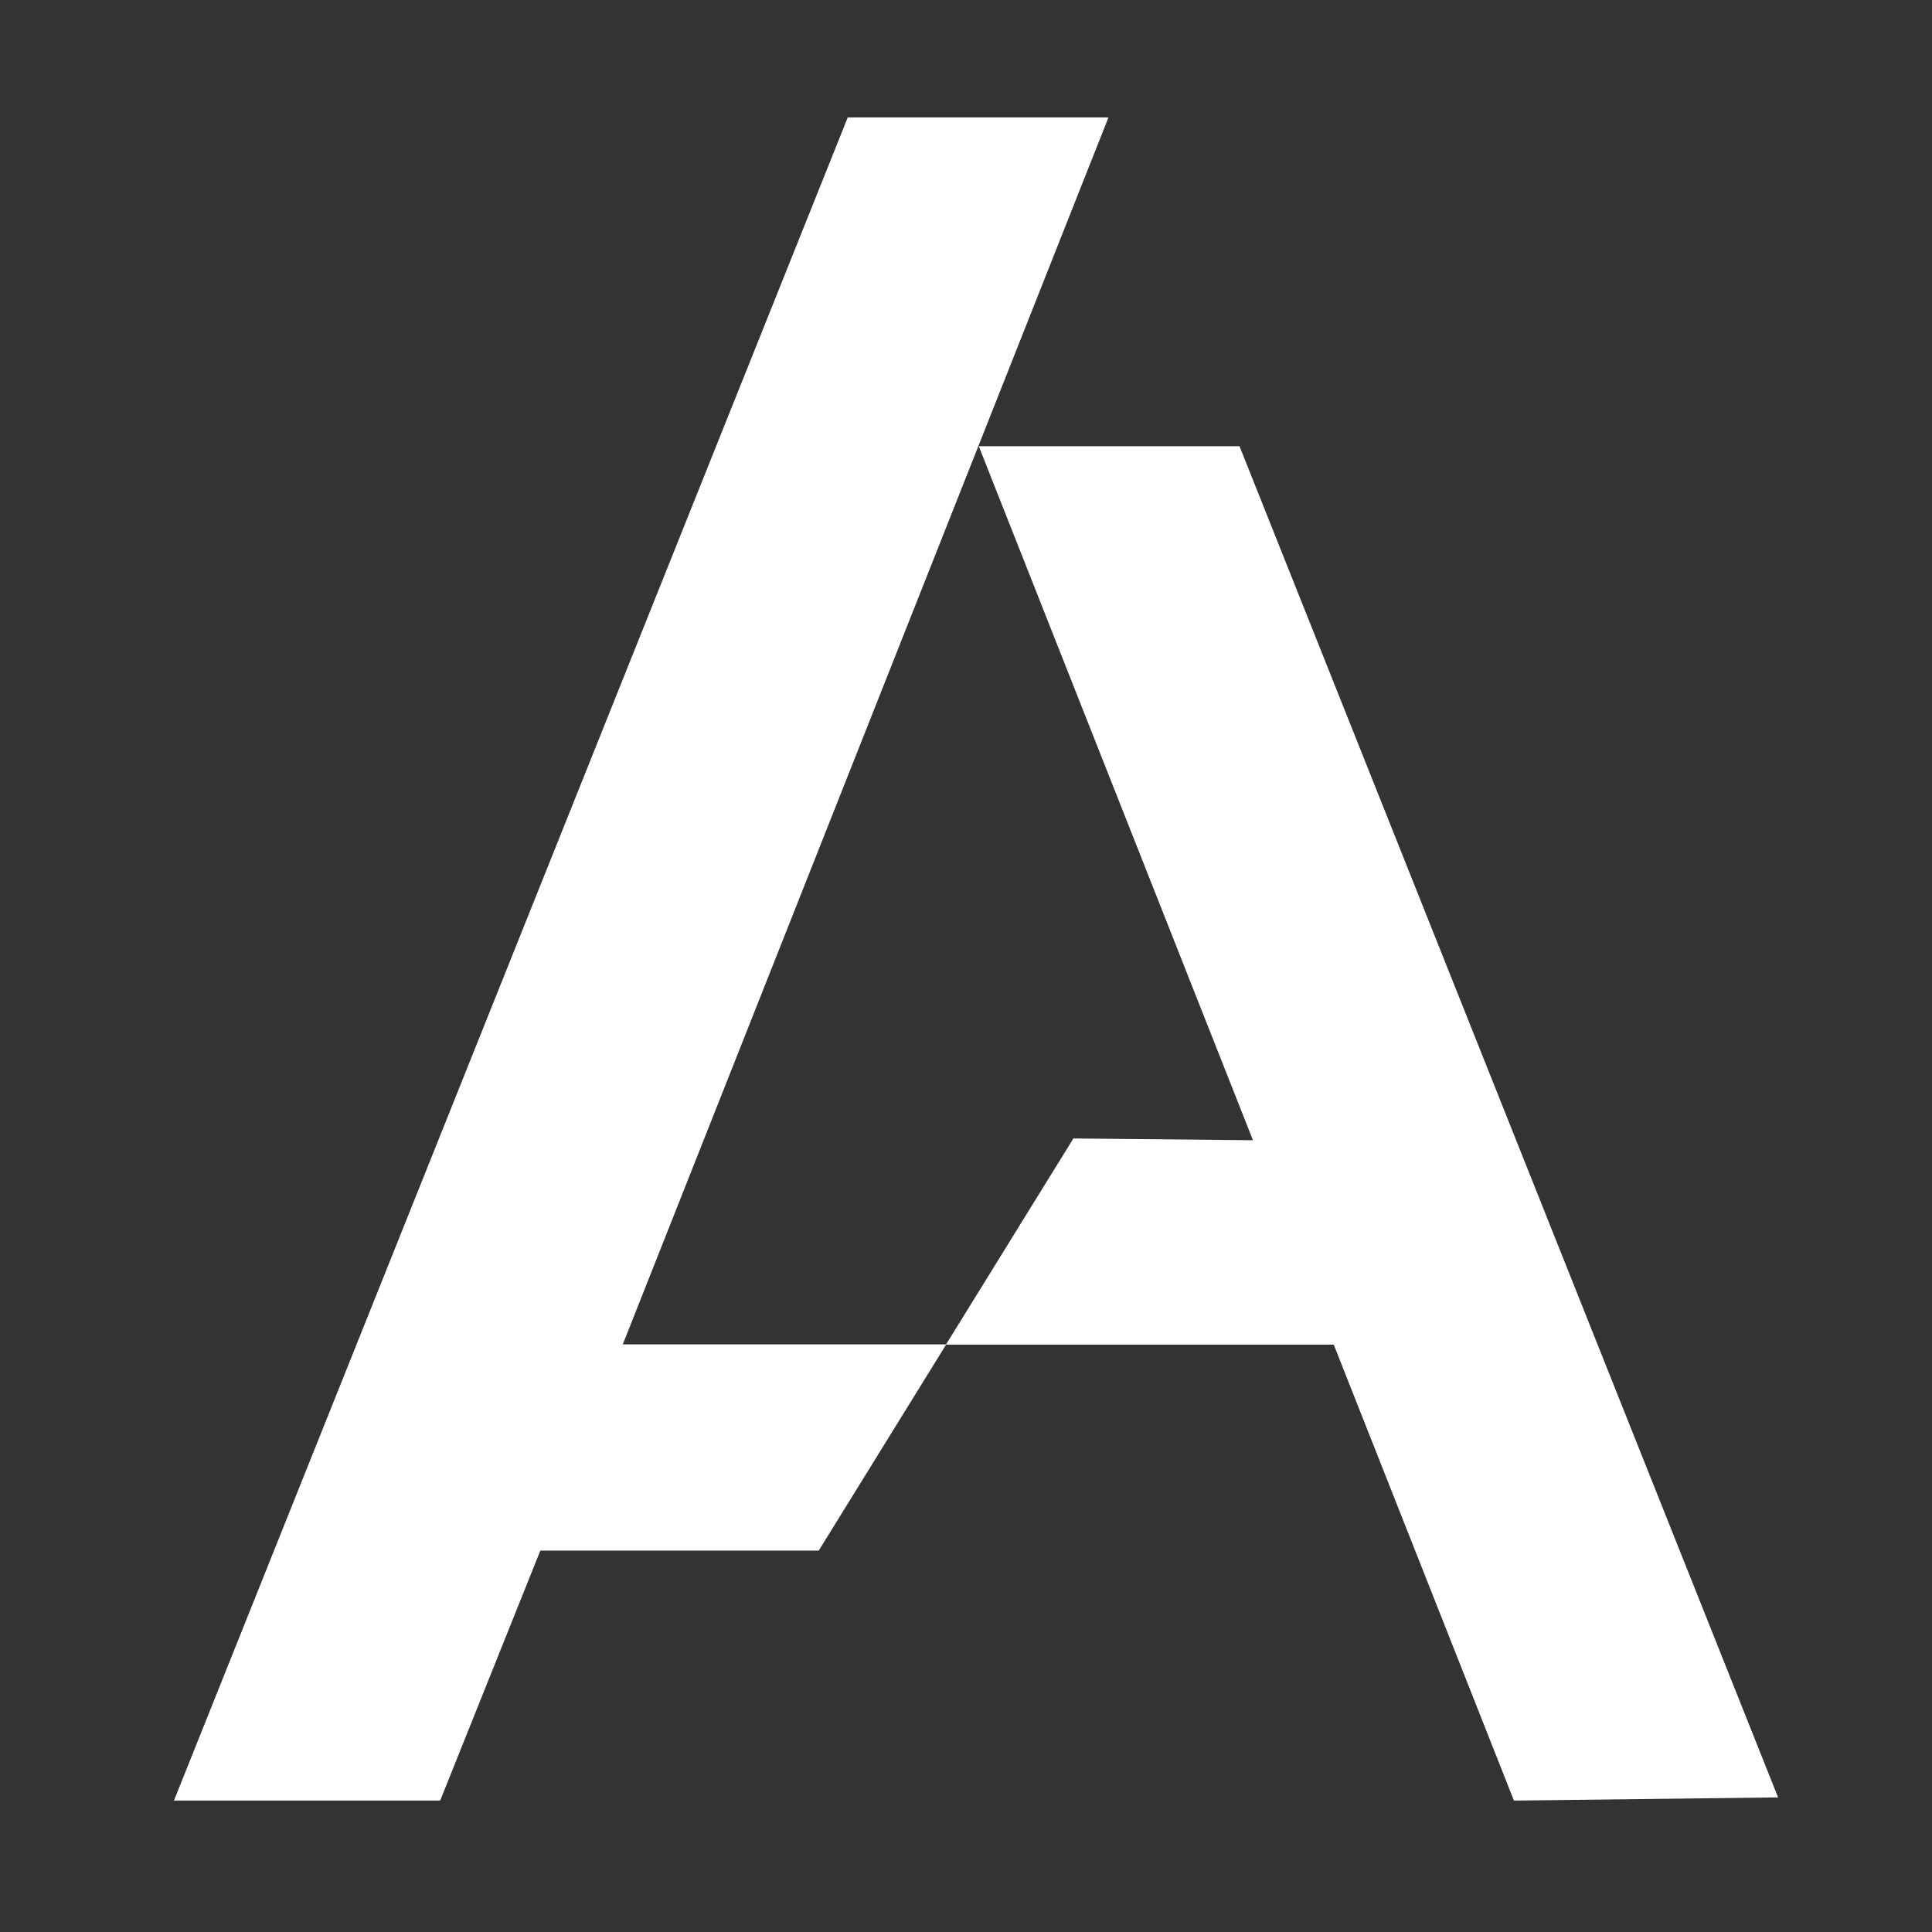 <?xml version="1.0" encoding="UTF-8" standalone="no"?>
<!-- Created with Inkscape (http://www.inkscape.org/) -->

<svg
   version="1.1"
   id="svg1"
   width="125"
   height="125"
   viewBox="0 0 125 125"
   xmlns="http://www.w3.org/2000/svg"
   xmlns:svg="http://www.w3.org/2000/svg">
  <rect x="0" y="0" width="125" height="125" fill="#333333" stroke="none"/>
  <defs
     id="defs1" />
  <g
     id="layer-MC0"
     transform="translate(-7066.466,-6.714)"
     style="fill:#ffffff;fill-opacity:1">
    <path
       id="path42"
       d="m 0,0 h -12.655 l 13.308,-33.686 -8.716,0.086 -6.179,-9.995 H -29.934 L -6.36,15.959 H -19.014 L -51.72,-65.738 h 12.922 l 3.927,9.799 0.936,2.335 h 13.512 l 6.18,9.995 H 4.575 l 0.917,-2.321 7.828,-19.808 12.821,0.155 z"
       style="fill:#ffffff;fill-opacity:1;fill-rule:nonzero;stroke:none"
       transform="matrix(1.333,0,0,-1.333,7146.662,35.583)" />
  </g>
</svg>
